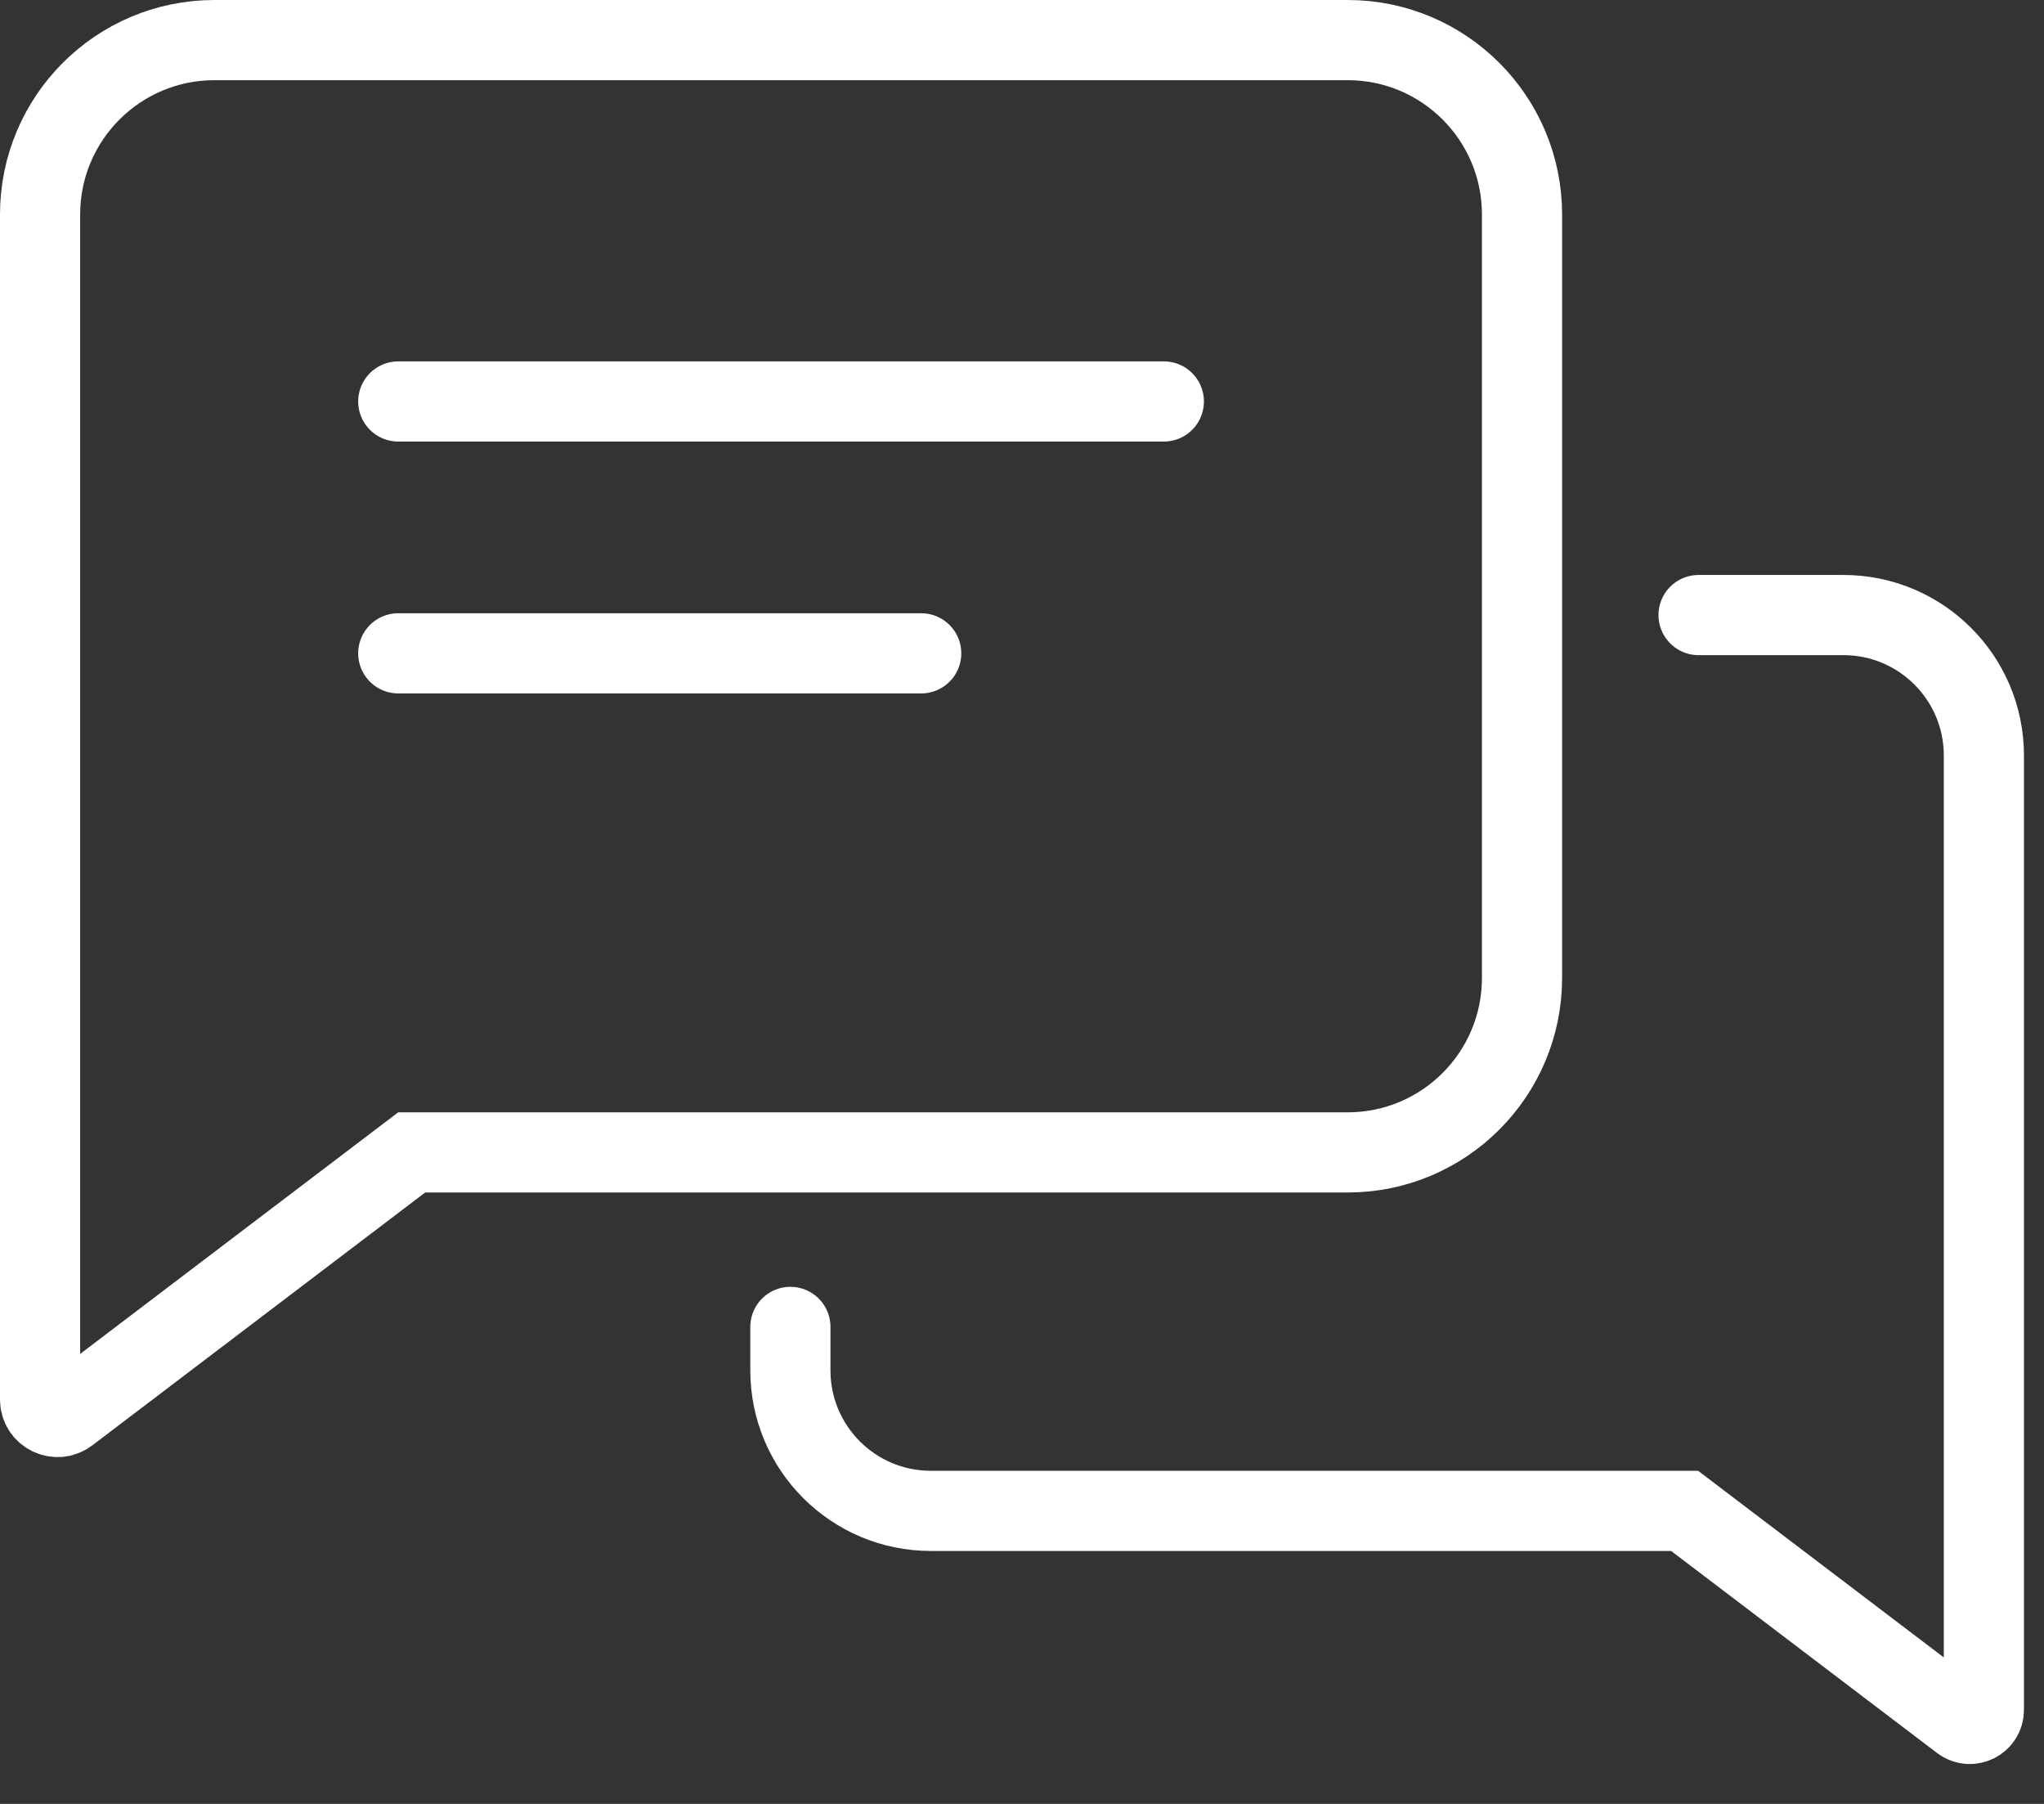 <?xml version="1.0" encoding="UTF-8"?>
<svg width="51px" height="45px" viewBox="0 0 51 45" version="1.1" xmlns="http://www.w3.org/2000/svg" xmlns:xlink="http://www.w3.org/1999/xlink">
    <rect x="0" y="0" width="51" height="45" fill="#333333" stroke="none"/>
    <title>ico_chatbox</title>
    <g id="Page-1" stroke="none" stroke-width="1" fill="none" fill-rule="evenodd" stroke-linecap="round">
        <g id="2.0-AC-Refinery-Website_Hompage-Copy" transform="translate(-1601, -4608)" stroke="#FFFFFF" stroke-width="2">
            <g id="Group-22" transform="translate(1586, 4590)">
                <g id="ico_chatbox" transform="translate(16, 19)">
                    <path d="M32.625,0 L4.351,0 C1.948,0 0,1.948 0,4.351 L0,21.032 L0,23.396 L0,33.912 C0,34.272 0.412,34.477 0.699,34.259 L9.272,27.748 L32.625,27.748 C35.028,27.748 36.976,25.8 36.976,23.396 L36.976,4.351 C36.976,1.948 35.028,0 32.625,0 Z" id="Stroke-1"></path>
                    <path d="M41.381,14.343 L44.996,14.343 C46.931,14.343 48.5,15.912 48.5,17.847 L48.5,31.281 L48.5,33.185 L48.5,41.654 C48.5,41.944 48.168,42.109 47.937,41.934 L41.033,36.69 L22.225,36.69 C20.29,36.69 18.721,35.121 18.721,33.185 L18.721,32.101" id="Stroke-3"></path>
                    <line x1="8.937" y1="9.015" x2="28.039" y2="9.015" id="Stroke-5"></line>
                    <line x1="8.937" y1="15.298" x2="21.985" y2="15.298" id="Stroke-7"></line>
                </g>
            </g>
        </g>
    </g>
</svg>